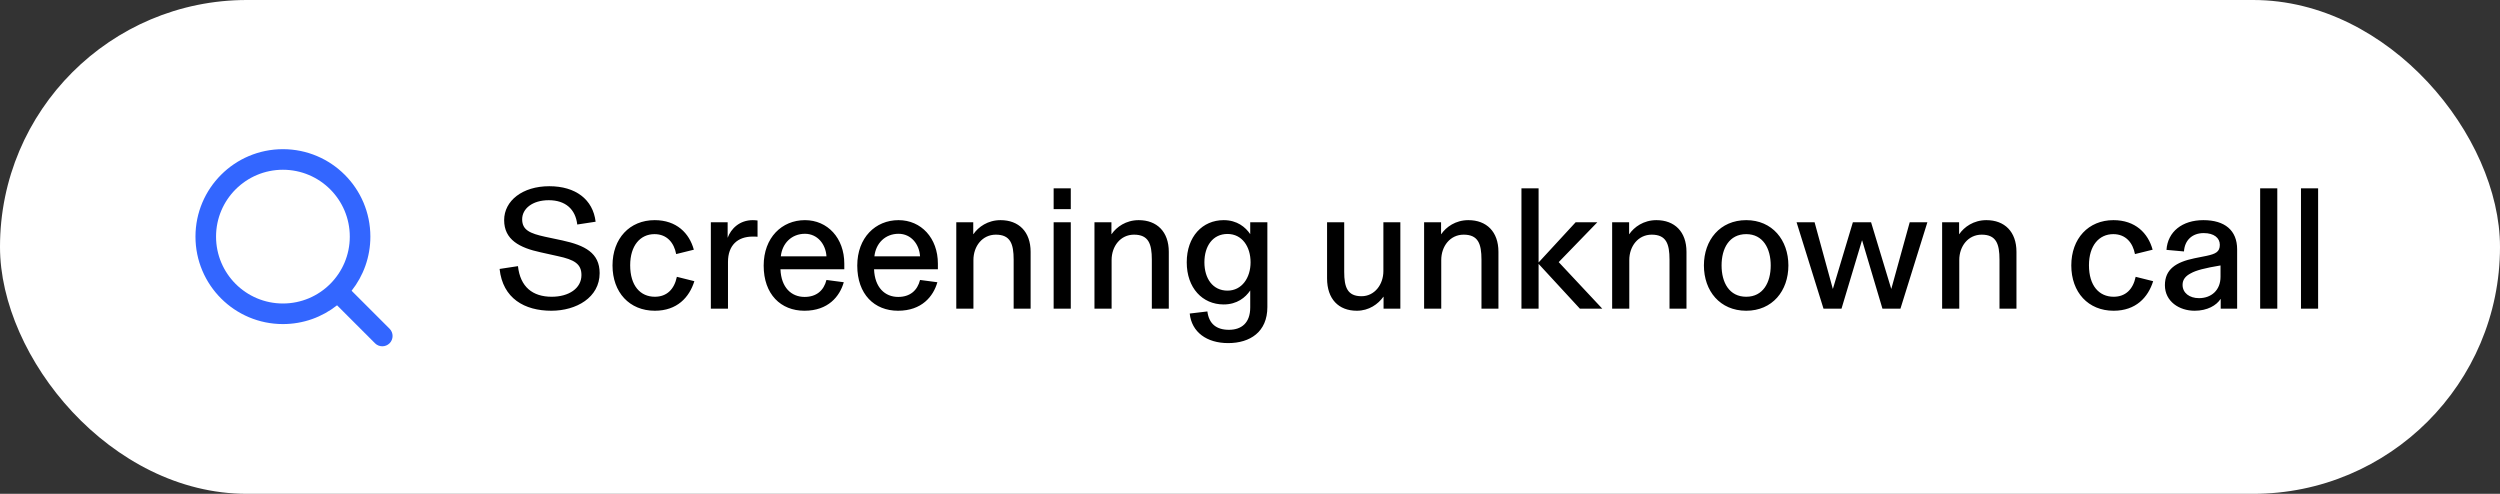 <svg width="243" height="48" viewBox="0 0 243 48" fill="none" xmlns="http://www.w3.org/2000/svg">
<rect x="0" y="0" width="243" height="48" fill="#333333" stroke="none"/>
<rect width="243" height="48" rx="24" fill="white"/>
<path fill-rule="evenodd" clip-rule="evenodd" d="M27.5 14.5C22.806 14.5 19 18.306 19 23C19 27.694 22.806 31.5 27.5 31.5C29.487 31.5 31.314 30.818 32.762 29.676L36.452 33.367C36.843 33.757 37.476 33.757 37.867 33.367C38.257 32.976 38.257 32.343 37.867 31.952L34.176 28.262C35.318 26.814 36 24.987 36 23C36 18.306 32.194 14.5 27.5 14.5ZM21 23C21 19.41 23.91 16.5 27.5 16.5C31.09 16.5 34 19.41 34 23C34 26.59 31.09 29.5 27.5 29.5C23.91 29.5 21 26.59 21 23Z" fill="#3366FF"/>
<path d="M53.593 30.204C56.024 30.204 58.285 28.912 58.285 26.549C58.285 24.577 56.84 23.846 54.664 23.37L52.981 23.013C51.519 22.69 50.754 22.367 50.754 21.313C50.754 20.293 51.74 19.46 53.338 19.46C54.953 19.46 55.939 20.327 56.109 21.823L57.894 21.551C57.639 19.392 55.956 18.1 53.389 18.1C50.788 18.1 49.003 19.511 49.003 21.398C49.003 23.302 50.499 24.084 52.556 24.526L54.239 24.9C55.82 25.24 56.517 25.648 56.517 26.736C56.517 28.028 55.293 28.844 53.627 28.844C51.774 28.844 50.567 27.892 50.346 25.869L48.561 26.141C48.867 29.014 50.992 30.204 53.593 30.204ZM63.65 30.204C65.809 30.204 66.999 28.912 67.492 27.331L65.792 26.906C65.537 28.13 64.806 28.844 63.65 28.844C62.239 28.844 61.253 27.773 61.253 25.784C61.253 23.863 62.239 22.758 63.616 22.758C64.84 22.758 65.52 23.608 65.724 24.696L67.441 24.271C66.999 22.656 65.758 21.398 63.633 21.398C61.202 21.398 59.536 23.183 59.536 25.801C59.536 28.419 61.185 30.204 63.65 30.204ZM73.174 21.398C71.882 21.398 71.049 22.231 70.727 23.115V21.602H69.094V30H70.76V25.461C70.76 23.846 71.695 22.996 73.157 22.996C73.362 22.996 73.481 22.996 73.633 23.013V21.432C73.498 21.415 73.362 21.398 73.174 21.398ZM82.066 25.631C82.066 23.132 80.434 21.398 78.241 21.398C75.997 21.398 74.229 23.098 74.229 25.818C74.229 28.606 75.895 30.204 78.19 30.204C80.502 30.204 81.624 28.81 82.015 27.433L80.332 27.212C80.077 28.232 79.363 28.861 78.207 28.861C76.915 28.861 75.929 27.943 75.861 26.175H82.066V25.631ZM75.895 24.917C76.031 23.642 76.949 22.724 78.241 22.724C79.465 22.724 80.264 23.744 80.332 24.917H75.895ZM91.163 25.631C91.163 23.132 89.531 21.398 87.338 21.398C85.094 21.398 83.326 23.098 83.326 25.818C83.326 28.606 84.992 30.204 87.287 30.204C89.599 30.204 90.721 28.81 91.112 27.433L89.429 27.212C89.174 28.232 88.46 28.861 87.304 28.861C86.012 28.861 85.026 27.943 84.958 26.175H91.163V25.631ZM84.992 24.917C85.128 23.642 86.046 22.724 87.338 22.724C88.562 22.724 89.361 23.744 89.429 24.917H84.992ZM94.617 30V25.274C94.617 23.931 95.484 22.809 96.793 22.809C98.204 22.809 98.527 23.693 98.527 25.24V30H100.176V24.475C100.176 22.52 99.02 21.398 97.252 21.398C96.011 21.398 95.093 22.061 94.617 22.758H94.6V21.602H92.951V30H94.617ZM104.08 20.327V18.304H102.414V20.327H104.08ZM104.08 30V21.602H102.414V30H104.08ZM108.048 30V25.274C108.048 23.931 108.915 22.809 110.224 22.809C111.635 22.809 111.958 23.693 111.958 25.24V30H113.607V24.475C113.607 22.52 112.451 21.398 110.683 21.398C109.442 21.398 108.524 22.061 108.048 22.758H108.031V21.602H106.382V30H108.048ZM119.38 33.349C121.505 33.349 123.188 32.261 123.188 29.847V21.602H121.522V22.758C121.063 22.078 120.247 21.398 118.938 21.398C116.881 21.398 115.351 22.996 115.351 25.495C115.351 27.994 116.881 29.592 118.938 29.592C120.247 29.592 121.063 28.912 121.522 28.232V29.881C121.522 31.394 120.672 32.057 119.448 32.057C118.241 32.057 117.51 31.479 117.357 30.272L115.64 30.476C115.827 32.278 117.289 33.349 119.38 33.349ZM119.312 28.249C117.884 28.249 117.068 27.076 117.068 25.495C117.068 23.914 117.884 22.741 119.312 22.741C120.74 22.741 121.556 23.982 121.556 25.495C121.556 27.008 120.706 28.249 119.312 28.249ZM131.881 30.204C133.071 30.204 133.955 29.558 134.465 28.844H134.482V30H136.114V21.602H134.465V26.345C134.465 27.671 133.598 28.793 132.34 28.793C130.963 28.793 130.657 27.909 130.657 26.43V21.602H128.991V27.059C128.991 29.065 130.113 30.204 131.881 30.204ZM140.089 30V25.274C140.089 23.931 140.956 22.809 142.265 22.809C143.676 22.809 143.999 23.693 143.999 25.24V30H145.648V24.475C145.648 22.52 144.492 21.398 142.724 21.398C141.483 21.398 140.565 22.061 140.089 22.758H140.072V21.602H138.423V30H140.089ZM151.506 25.478L155.263 21.602H153.155L149.551 25.512V18.304H147.885V30H149.551V25.648L153.563 30H155.739L151.506 25.478ZM158.367 30V25.274C158.367 23.931 159.234 22.809 160.543 22.809C161.954 22.809 162.277 23.693 162.277 25.24V30H163.926V24.475C163.926 22.52 162.77 21.398 161.002 21.398C159.761 21.398 158.843 22.061 158.367 22.758H158.35V21.602H156.701V30H158.367ZM169.734 30.204C172.267 30.204 173.831 28.283 173.831 25.801C173.831 23.336 172.267 21.398 169.734 21.398C167.184 21.398 165.62 23.336 165.62 25.801C165.62 28.283 167.184 30.204 169.734 30.204ZM169.734 28.844C168.085 28.844 167.337 27.467 167.337 25.801C167.337 24.135 168.085 22.758 169.734 22.758C171.366 22.758 172.114 24.152 172.114 25.801C172.114 27.467 171.366 28.844 169.734 28.844ZM178.995 30L180.984 23.37H181.001L182.973 30H184.724L187.342 21.602H185.625L183.84 28.062H183.823L181.868 21.602H180.1L178.162 28.062H178.145L176.377 21.602H174.626L177.244 30H178.995ZM190.441 30V25.274C190.441 23.931 191.308 22.809 192.617 22.809C194.028 22.809 194.351 23.693 194.351 25.24V30H196V24.475C196 22.52 194.844 21.398 193.076 21.398C191.835 21.398 190.917 22.061 190.441 22.758H190.424V21.602H188.775V30H190.441ZM205.444 30.204C207.603 30.204 208.793 28.912 209.286 27.331L207.586 26.906C207.331 28.13 206.6 28.844 205.444 28.844C204.033 28.844 203.047 27.773 203.047 25.784C203.047 23.863 204.033 22.758 205.41 22.758C206.634 22.758 207.314 23.608 207.518 24.696L209.235 24.271C208.793 22.656 207.552 21.398 205.427 21.398C202.996 21.398 201.33 23.183 201.33 25.801C201.33 28.419 202.979 30.204 205.444 30.204ZM213.319 30.204C214.56 30.204 215.444 29.677 215.835 29.065H215.852V30H217.45V24.237C217.45 22.384 216.243 21.398 214.169 21.398C212.112 21.398 210.701 22.52 210.582 24.288L212.282 24.441C212.35 23.353 213.081 22.656 214.203 22.656C215.206 22.656 215.767 23.132 215.767 23.795C215.767 24.492 215.342 24.679 214.492 24.866L213.302 25.104C211.5 25.478 210.429 26.175 210.429 27.722C210.429 29.303 211.823 30.204 213.319 30.204ZM213.744 28.98C212.809 28.98 212.146 28.47 212.146 27.688C212.146 27.161 212.452 26.821 212.945 26.566C213.455 26.277 214.305 26.056 215.835 25.801V26.906C215.835 28.215 214.934 28.98 213.744 28.98ZM221.353 30V18.304H219.687V30H221.353ZM225.321 30V18.304H223.655V30H225.321Z" fill="black"/>
</svg>
